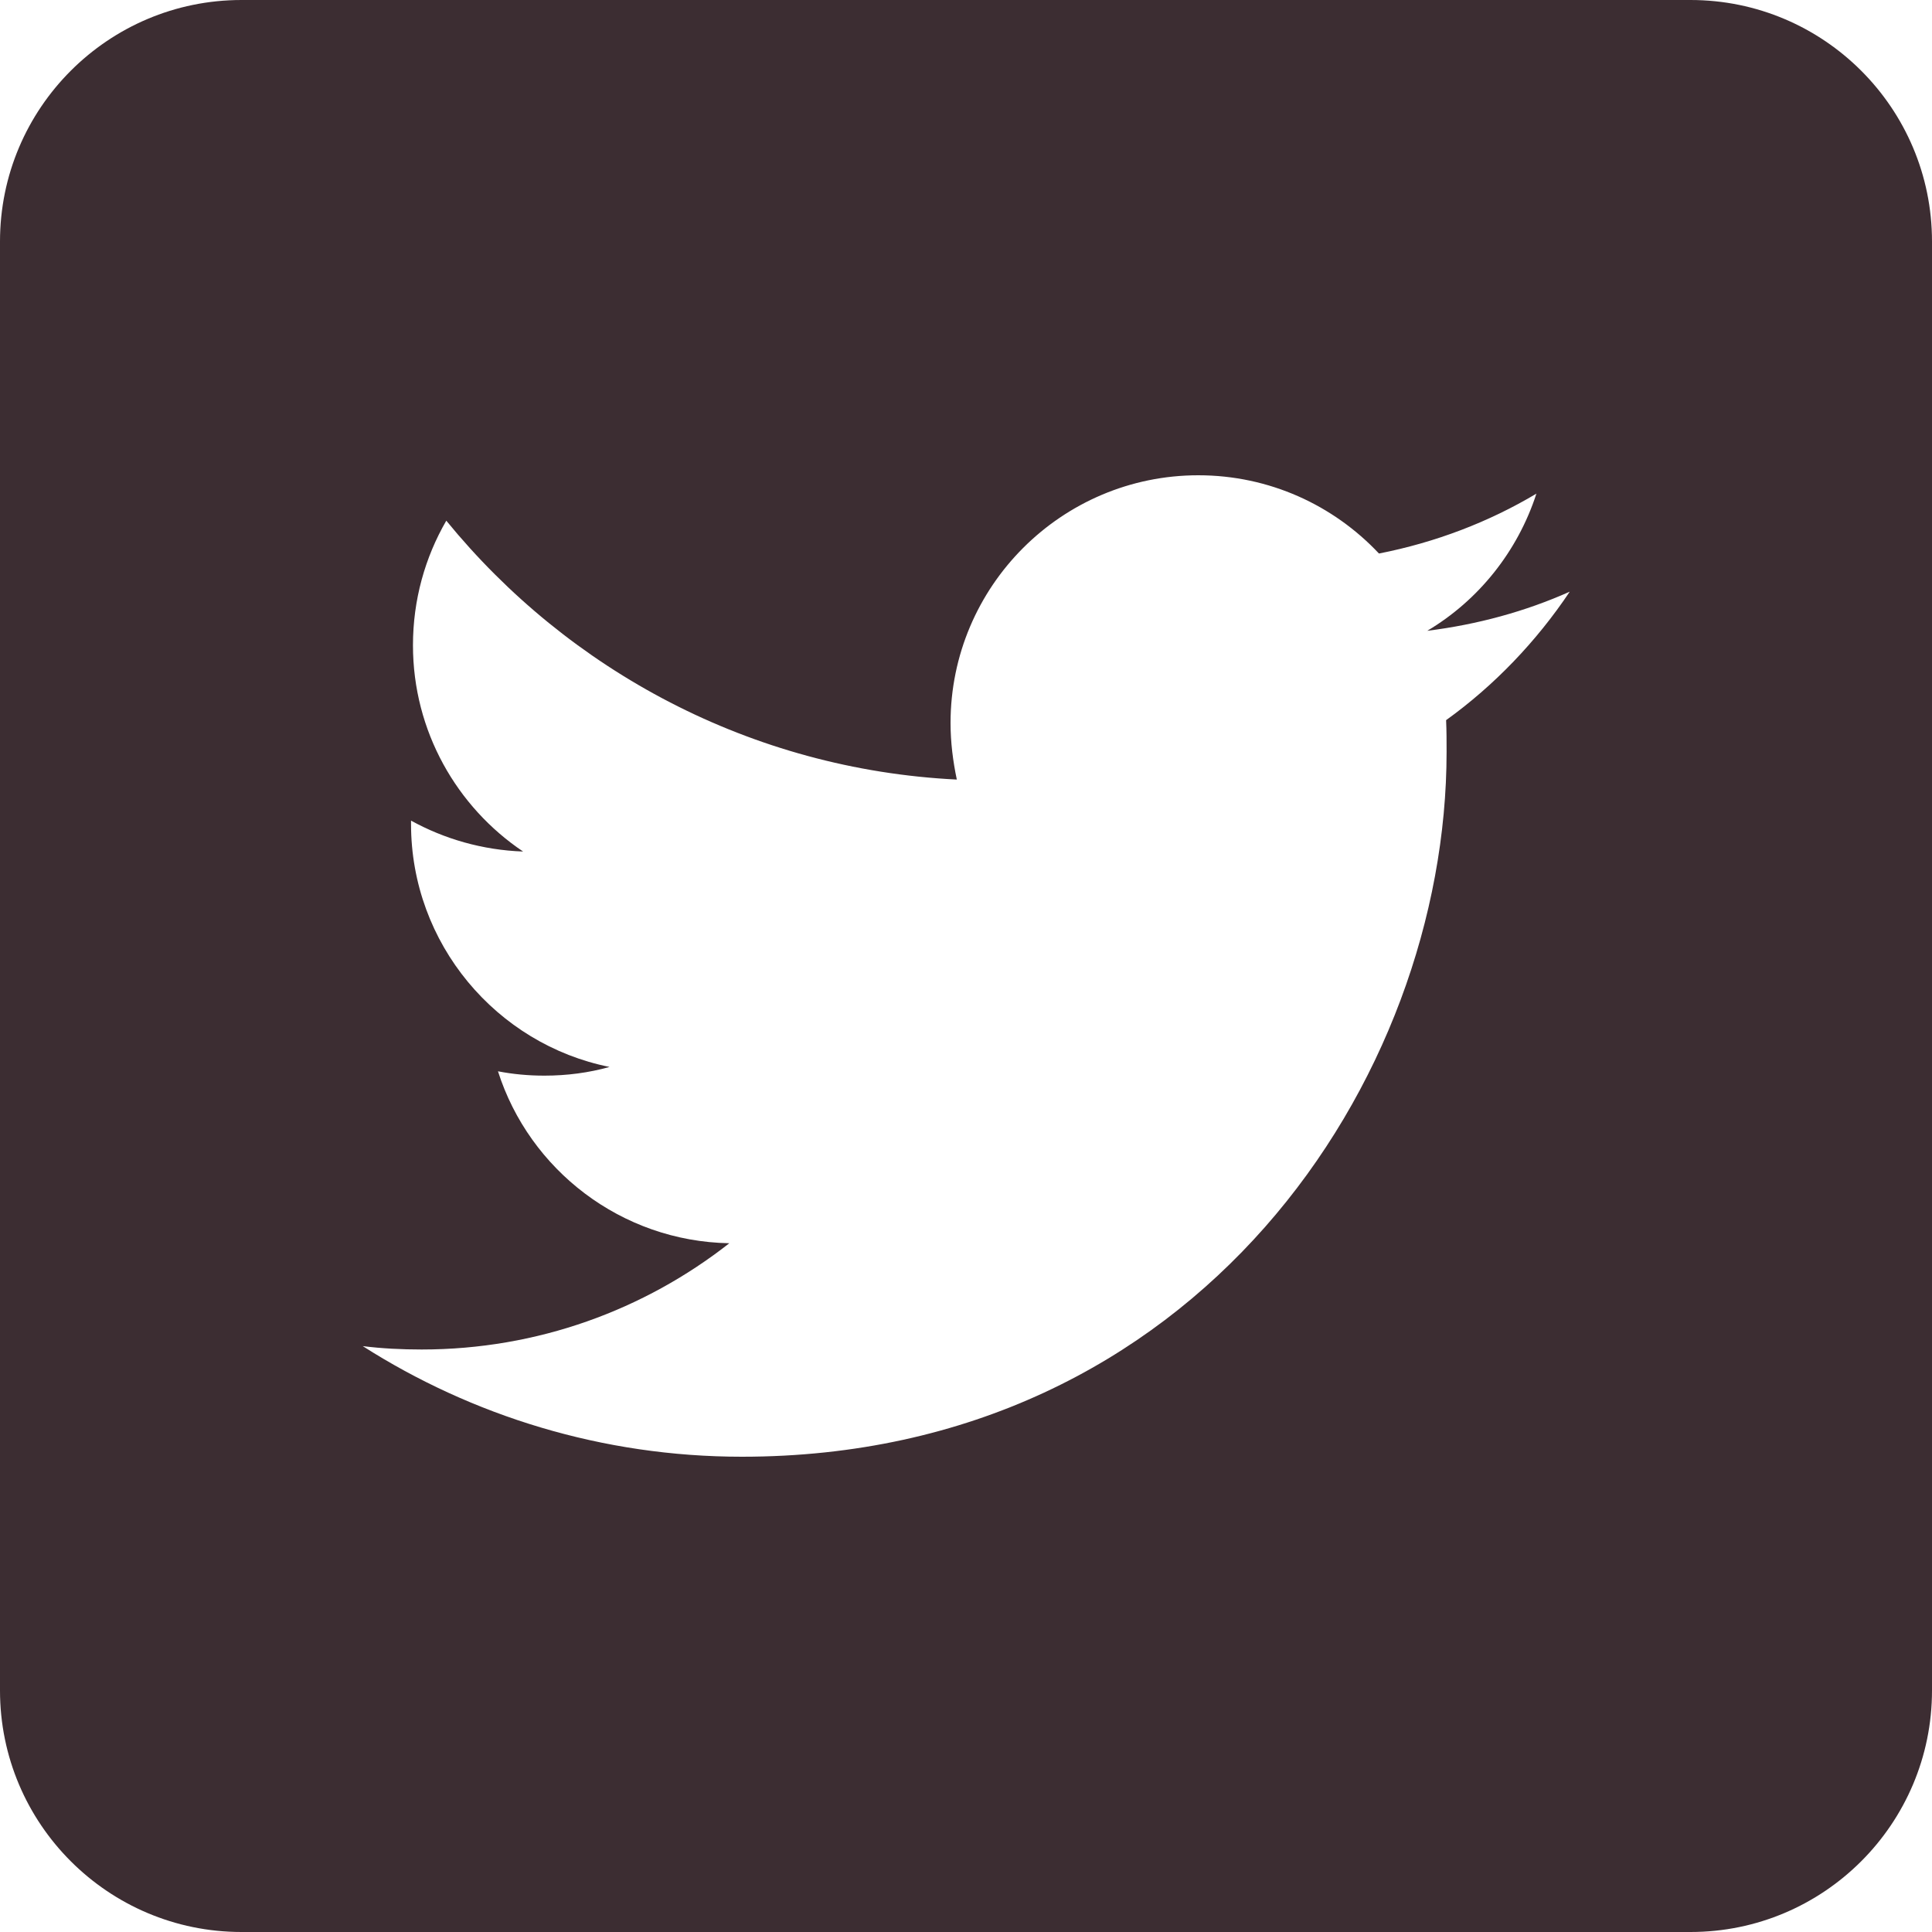 <?xml version="1.0" encoding="utf-8"?>
<!-- Generator: Adobe Illustrator 23.0.4, SVG Export Plug-In . SVG Version: 6.00 Build 0)  -->
<svg version="1.1" id="レイヤー_1" xmlns="http://www.w3.org/2000/svg" xmlns:xlink="http://www.w3.org/1999/xlink" x="0px"
	 y="0px" viewBox="0 0 400 400" style="enable-background:new 0 0 400 400;" xml:space="preserve">
<style type="text/css">
	.st0{fill:#3C2D32;}
</style>
<path class="st0" d="M350,0H50C22.4,0,0,22.4,0,50v300c0,27.6,22.4,50,50,50h300c27.6,0,50-22.4,50-50V50C400,22.4,377.6,0,350,0z
	 M299.4,149.1c0.1,2.2,0.1,4.4,0.1,6.6c0,67.7-51.6,145.9-145.9,145.9c-28.9,0-55.9-8.5-78.5-22.9c4,0.5,8.1,0.7,12.2,0.7
	c24,0,46.1-8.2,63.7-22c-22.4-0.4-41.4-15.2-47.9-35.6c3.1,0.6,6.3,0.9,9.6,0.9c4.7,0,9.2-0.6,13.5-1.8
	c-23.4-4.7-41.1-25.5-41.1-50.3c0-0.3,0-0.5,0-0.7c6.9,3.8,14.8,6.1,23.2,6.4c-13.7-9.2-22.8-24.9-22.8-42.7
	c0-9.4,2.5-18.2,6.9-25.8c25.3,31,63.1,51.5,105.7,53.6c-0.8-3.8-1.3-7.7-1.3-11.7c0-28.3,23-51.3,51.3-51.3
	c14.7,0,28,6.2,37.4,16.2c11.7-2.3,22.7-6.5,32.6-12.4c-3.9,12-12,22.1-22.6,28.4c10.4-1.3,20.3-4,29.5-8.1
	C318.1,132.8,309.4,141.9,299.4,149.1z"/>
</svg>
